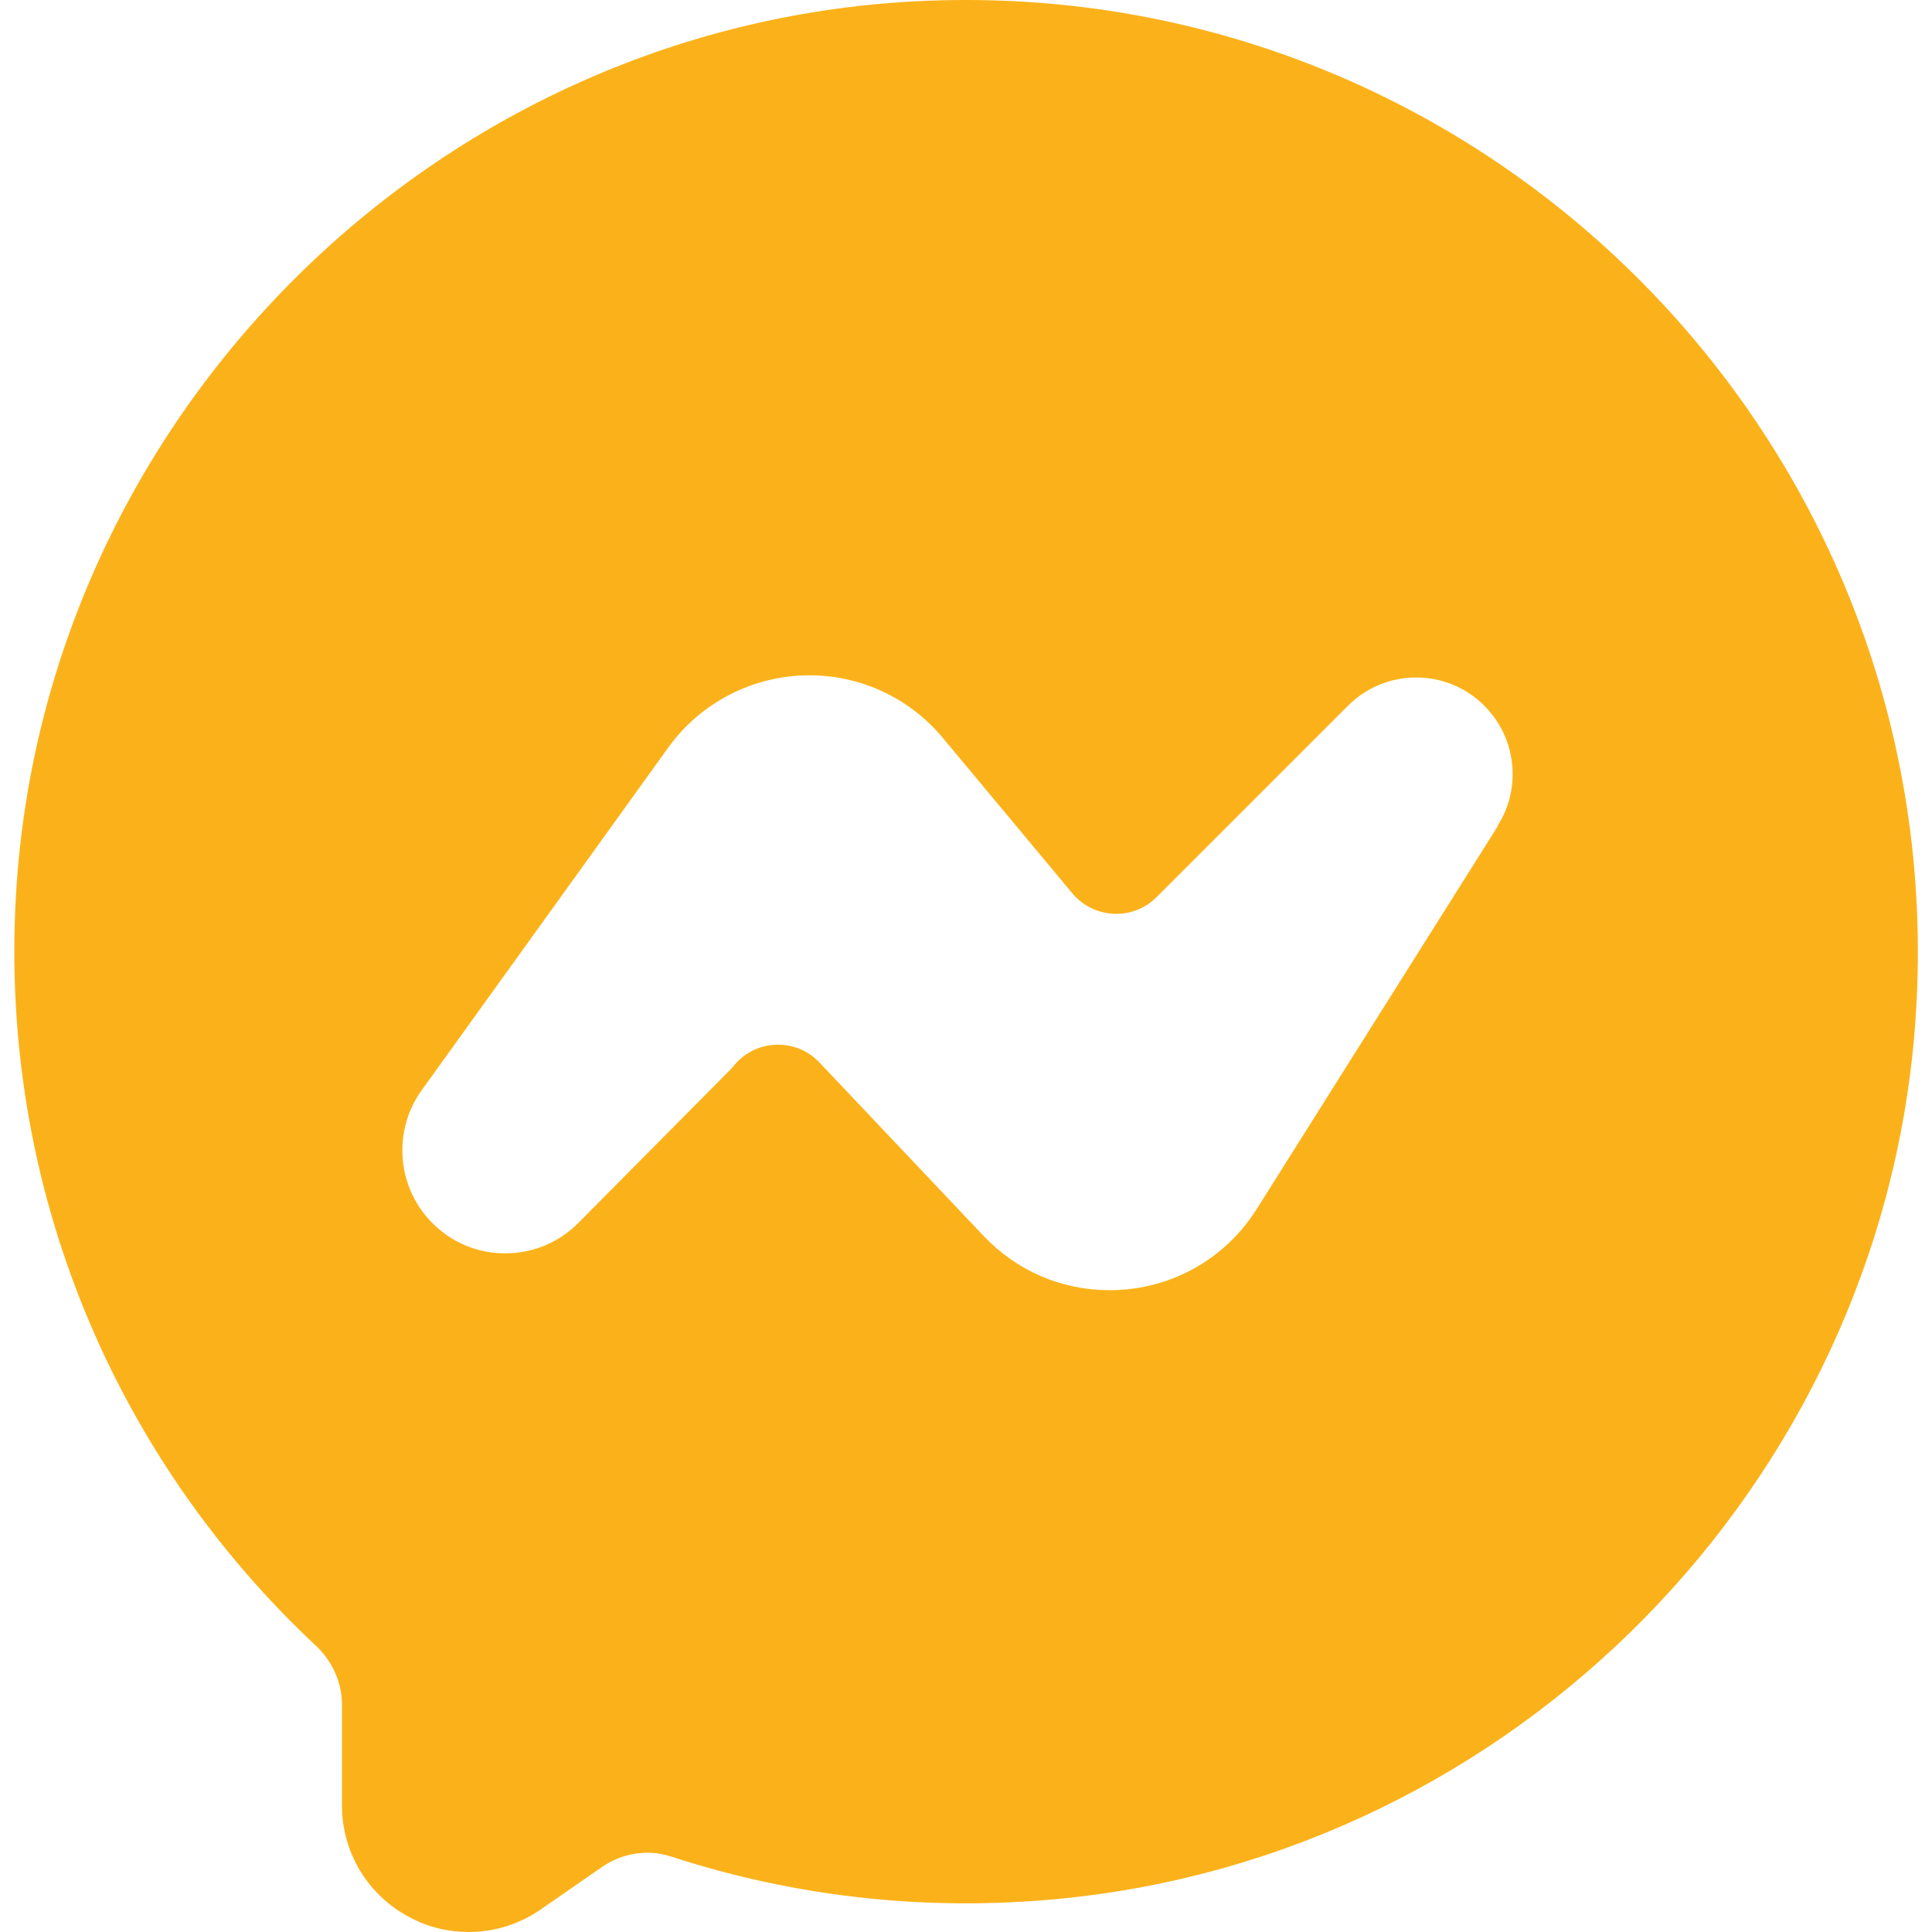 <?xml version="1.0" encoding="UTF-8"?>
<svg id="Layer_2" data-name="Layer 2" xmlns="http://www.w3.org/2000/svg" viewBox="0 0 150 150">
  <defs>
    <style>
      .cls-1 {
        fill: #fbb21a;
      }

      .cls-2 {
        fill: none;
      }
    </style>
  </defs>
  <g id="Layer_1-2" data-name="Layer 1">
    <g>
      <path class="cls-1" d="M70.92.11C33.75,2.12,3.49,32.16,1.25,69.32c-1.39,23.03,7.83,44,23.25,58.43,1.28,1.2,2.05,2.84,2.05,4.6v7.82c0,3.67,2.02,7,5.28,8.7,1.43.77,3,1.13,4.56,1.13,1.95,0,3.91-.58,5.59-1.75l4.75-3.29c1.57-1.09,3.56-1.41,5.37-.82,9.38,3.06,19.59,4.31,30.17,3.28,35.36-3.42,63.61-32.17,66.4-67.59C152.18,35.04,115.49-2.3,70.92.11ZM116.29,64.14l-18.72,29.73c-2.48,3.94-6.75,6.3-11.42,6.3-3.74,0-7.21-1.5-9.79-4.22l-12.73-13.45c-.85-.9-1.99-1.39-3.22-1.39-1.36,0-2.62.61-3.46,1.66-.08.1-.17.2-.27.3l-11.78,11.88c-1.51,1.52-3.52,2.36-5.67,2.36s-4.14-.83-5.65-2.34c-1.51-1.51-2.34-3.52-2.34-5.66,0-1.69.52-3.31,1.51-4.68l19.14-26.6c2.53-3.51,6.62-5.6,10.95-5.6,4.01,0,7.79,1.77,10.36,4.86l10.06,12.07c.84,1.01,2.09,1.59,3.41,1.59,1.18,0,2.29-.46,3.13-1.3l14.85-14.85c1.42-1.42,3.3-2.2,5.3-2.2s3.89.78,5.3,2.2c1.41,1.42,2.19,3.3,2.19,5.3,0,1.43-.4,2.82-1.17,4.01Z"/>
      <rect class="cls-2" width="150" height="150"/>
    </g>
  </g>
</svg>